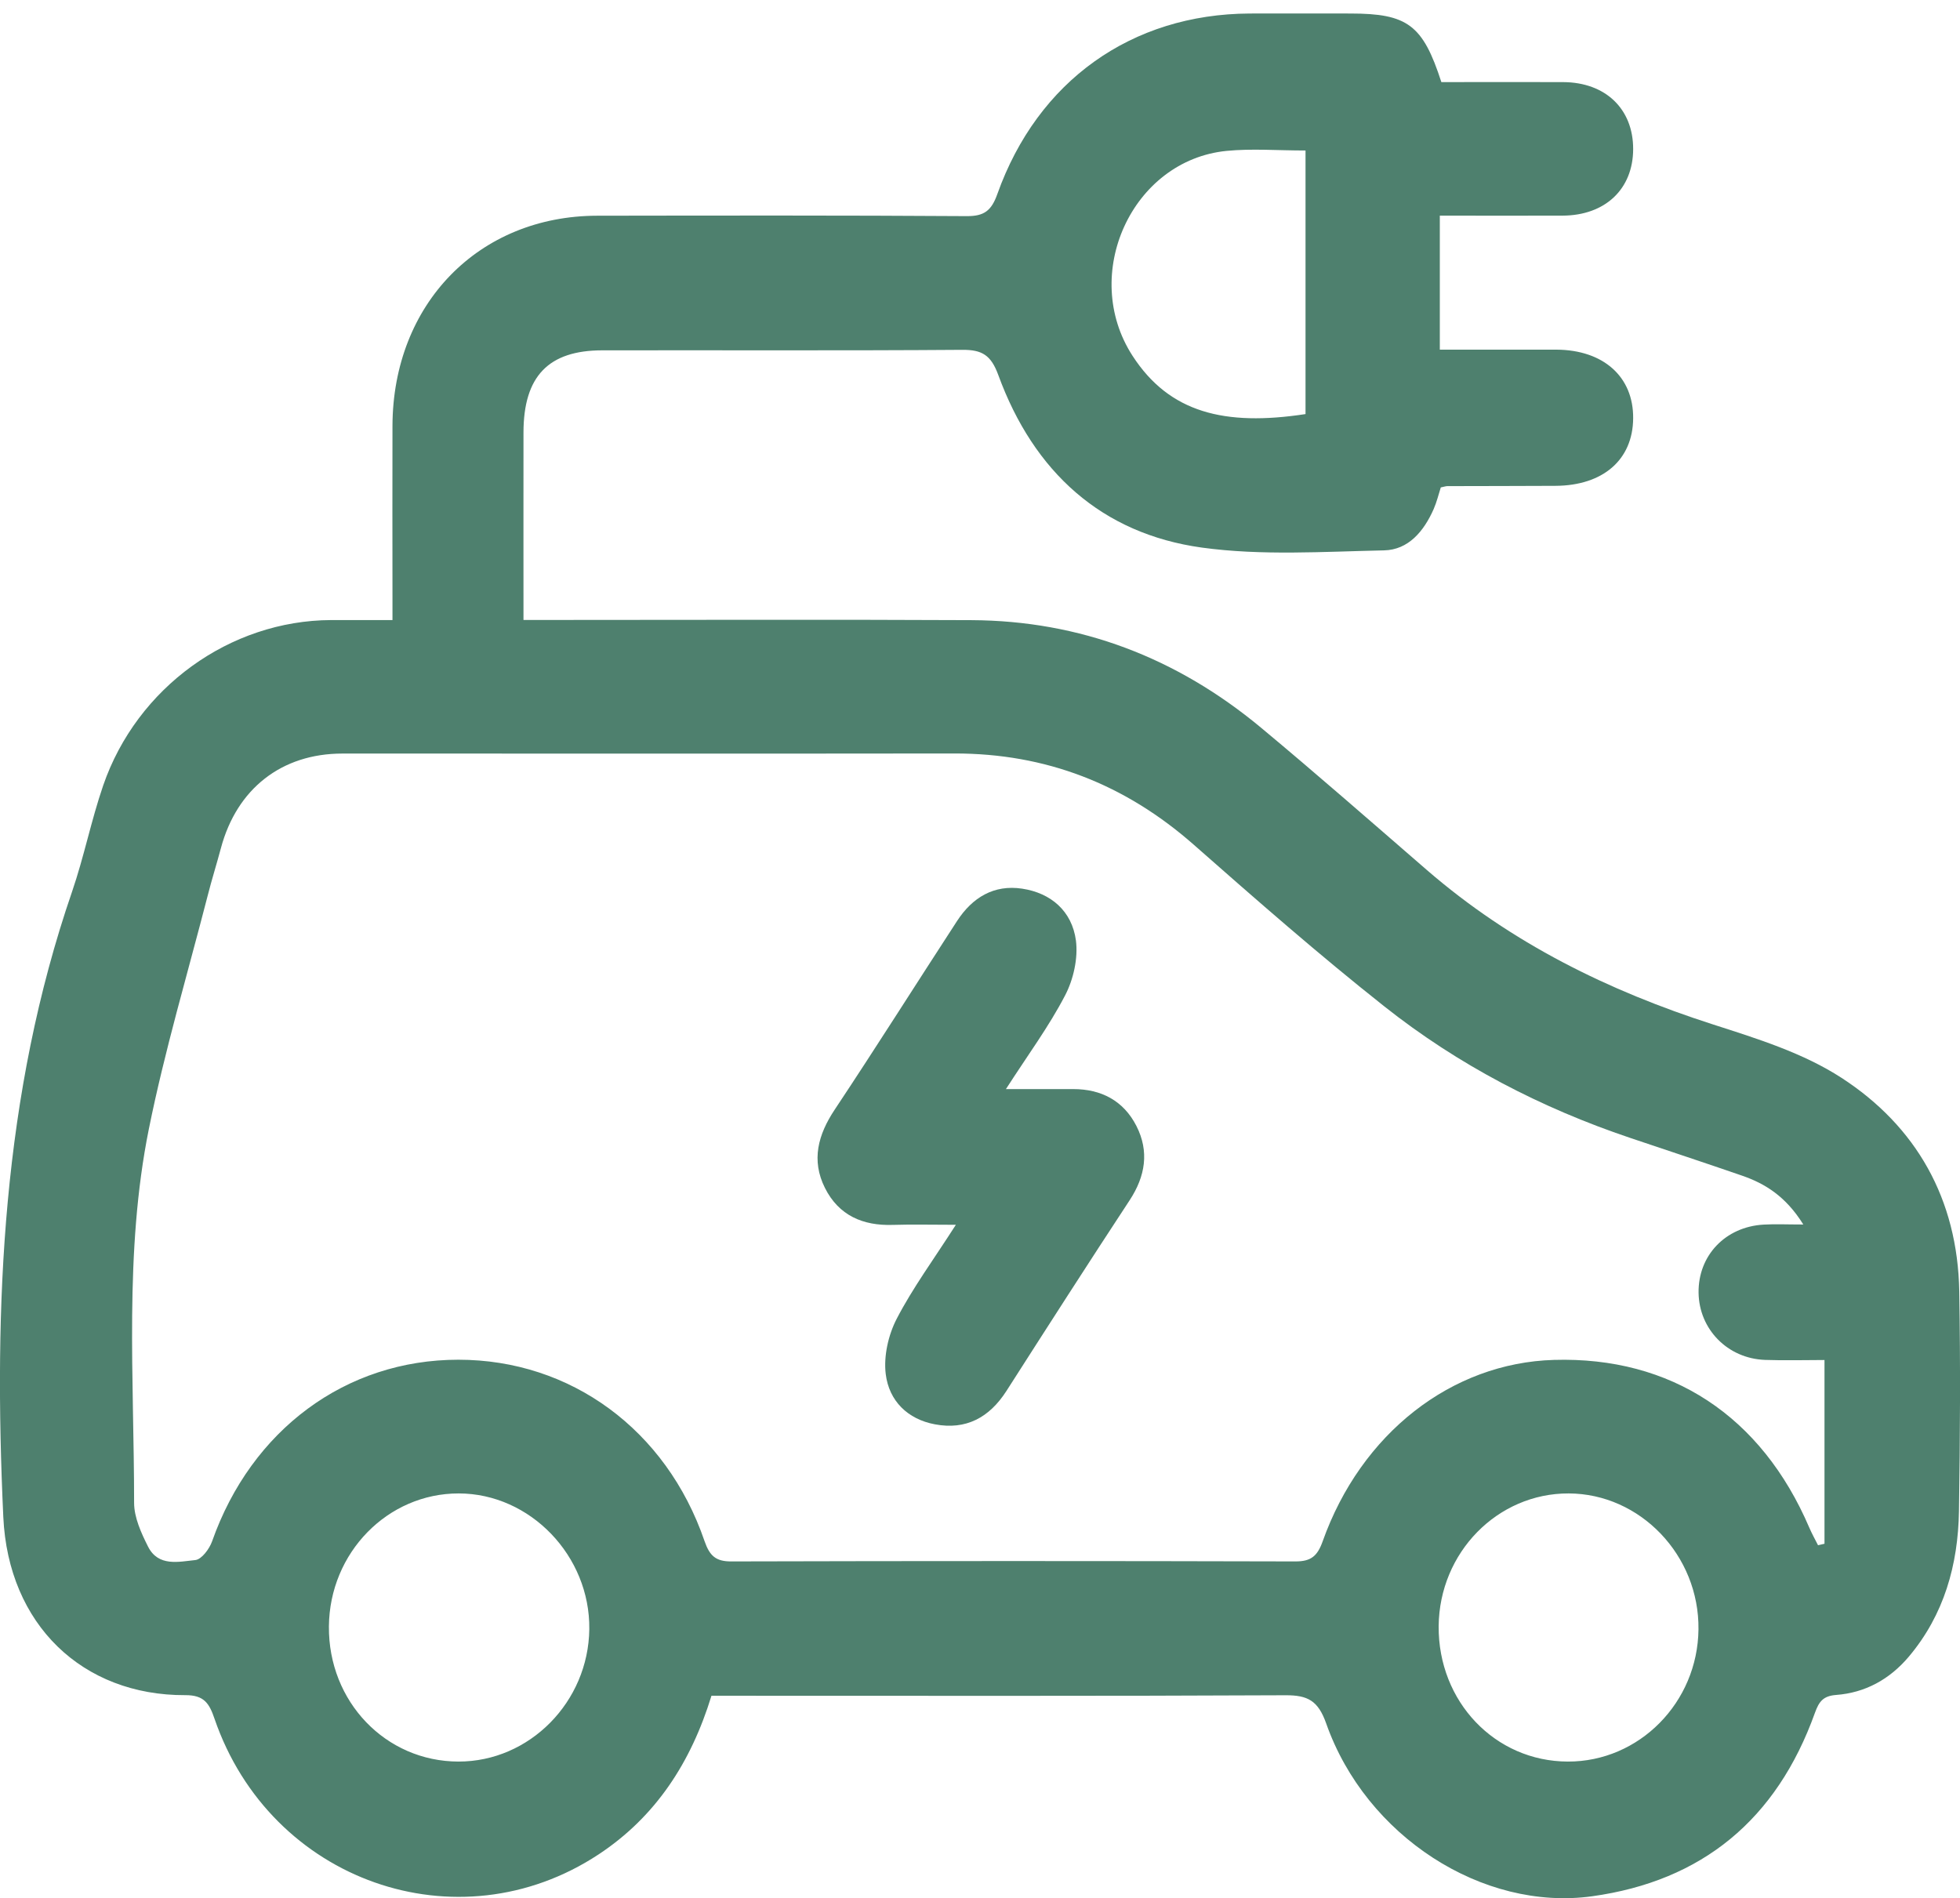 <svg width="95" height="92" viewBox="0 0 95 92" fill="none" xmlns="http://www.w3.org/2000/svg">
<g clip-path="url(#clip0_476_51950)">
<path d="M69.787 10.456V16.948C70.79 16.948 71.778 16.948 72.766 16.948C73.657 16.948 74.552 16.948 75.442 16.948C77.722 16.962 79.177 18.265 79.158 20.277C79.144 22.284 77.699 23.539 75.386 23.549C73.643 23.558 71.894 23.558 70.151 23.563C70.076 23.563 70.001 23.592 69.834 23.626C69.731 23.947 69.642 24.325 69.489 24.675C69.013 25.753 68.263 26.653 67.083 26.677C64.141 26.739 61.157 26.941 58.257 26.543C53.404 25.872 50.107 22.883 48.387 18.179C48.032 17.206 47.594 16.952 46.648 16.957C40.829 17 35.015 16.971 29.197 16.981C26.581 16.981 25.378 18.241 25.373 20.957C25.369 23.937 25.373 26.917 25.373 30.05C25.896 30.05 26.306 30.05 26.721 30.05C33.509 30.05 40.293 30.026 47.081 30.059C52.35 30.083 57.035 31.875 61.12 35.271C63.833 37.528 66.486 39.856 69.153 42.165C73.251 45.715 77.96 48.029 83.047 49.662C85.177 50.347 87.397 51.037 89.257 52.244C92.87 54.587 94.889 58.113 94.964 62.602C95.024 66.147 95.006 69.696 94.95 73.241C94.908 75.852 94.227 78.271 92.521 80.298C91.588 81.404 90.399 82.051 88.996 82.156C88.367 82.204 88.166 82.477 87.97 83.019C86.11 88.207 82.492 91.177 77.163 91.915C71.867 92.643 66.206 89.007 64.281 83.541C63.889 82.43 63.386 82.166 62.309 82.171C53.506 82.214 44.704 82.195 35.896 82.195H34.484C33.491 85.433 31.78 88.058 29.015 89.884C22.184 94.387 13.107 91.196 10.398 83.311C10.142 82.559 9.89 82.161 8.981 82.166C3.997 82.185 0.402 78.746 0.16 73.529C-0.316 63.253 0.108 53.063 3.493 43.219C4.071 41.533 4.421 39.765 4.999 38.079C6.636 33.317 11.149 30.074 16.049 30.055C16.977 30.055 17.904 30.055 19.023 30.055C19.023 29.628 19.023 29.255 19.023 28.876C19.023 26.126 19.014 23.377 19.023 20.627C19.047 14.734 23.201 10.466 28.945 10.456C34.917 10.447 40.89 10.437 46.862 10.476C47.692 10.48 48.051 10.222 48.34 9.407C50.298 3.912 54.853 0.684 60.565 0.655C62.192 0.645 63.824 0.655 65.451 0.655C68.225 0.655 68.966 1.206 69.862 3.98C71.811 3.98 73.787 3.97 75.764 3.98C77.82 3.989 79.163 5.283 79.158 7.228C79.154 9.163 77.806 10.442 75.741 10.452C73.806 10.461 71.867 10.452 69.787 10.452V10.456ZM87.397 59.339C86.558 57.998 85.564 57.37 84.413 56.977C82.613 56.355 80.809 55.761 79.004 55.152C74.697 53.701 70.682 51.621 67.102 48.785C63.941 46.285 60.896 43.617 57.865 40.948C54.513 37.997 50.676 36.517 46.266 36.522C36.377 36.536 26.483 36.522 16.594 36.526C13.648 36.526 11.475 38.232 10.706 41.116C10.501 41.882 10.263 42.639 10.067 43.41C9.097 47.181 7.983 50.917 7.214 54.726C6.011 60.704 6.5 66.793 6.5 72.844C6.5 73.553 6.845 74.309 7.176 74.966C7.675 75.953 8.664 75.699 9.47 75.617C9.773 75.584 10.151 75.076 10.281 74.707C12.188 69.299 16.767 65.907 22.217 65.907C27.658 65.907 32.297 69.299 34.148 74.698C34.395 75.411 34.694 75.689 35.449 75.684C44.564 75.66 53.679 75.66 62.794 75.684C63.544 75.684 63.852 75.426 64.108 74.712C65.969 69.476 70.356 66.06 75.317 65.916C80.991 65.749 85.373 68.628 87.695 74.046C87.821 74.338 87.975 74.616 88.119 74.899C88.222 74.875 88.329 74.851 88.432 74.827V65.921C87.485 65.921 86.516 65.95 85.55 65.916C83.732 65.849 82.352 64.427 82.329 62.659C82.305 60.858 83.625 59.464 85.481 59.358C86.04 59.325 86.6 59.353 87.397 59.353V59.339ZM22.222 85.385C25.663 85.39 28.521 82.497 28.563 78.966C28.605 75.416 25.7 72.393 22.236 72.388C18.786 72.384 15.974 75.263 15.942 78.832C15.909 82.477 18.692 85.38 22.222 85.385ZM75.993 85.385C79.447 85.395 82.287 82.525 82.324 78.975C82.366 75.392 79.503 72.398 76.03 72.388C72.58 72.379 69.764 75.253 69.731 78.822C69.703 82.477 72.463 85.376 75.993 85.385ZM63.278 7.295C61.917 7.295 60.672 7.194 59.451 7.314C54.863 7.769 52.34 13.307 54.895 17.249C56.681 20.004 59.353 20.67 63.278 20.071V7.295Z" fill="#4E806E"/>
<path d="M48.759 52.789C50.018 52.789 51.016 52.789 52.018 52.789C53.37 52.789 54.452 53.345 55.081 54.576C55.711 55.812 55.515 57.015 54.755 58.174C52.741 61.24 50.759 64.33 48.782 67.42C47.953 68.713 46.819 69.322 45.318 69.039C43.999 68.795 43.09 67.908 42.931 66.601C42.824 65.734 43.057 64.704 43.463 63.923C44.237 62.428 45.244 61.063 46.33 59.367C45.15 59.367 44.209 59.343 43.272 59.372C41.831 59.419 40.656 58.921 39.984 57.58C39.313 56.239 39.649 54.998 40.46 53.781C42.47 50.758 44.404 47.688 46.386 44.645C47.132 43.496 48.181 42.868 49.542 43.074C50.941 43.285 51.957 44.162 52.149 45.584C52.261 46.447 52.027 47.486 51.617 48.262C50.839 49.757 49.827 51.127 48.759 52.785V52.789Z" fill="#4E806E"/>
</g>
<defs>
<clipPath id="clip0_476_51950">
<rect width="95" height="91.346" fill="white" transform="translate(0 0.654)"/>
</clipPath>
</defs>
</svg>
